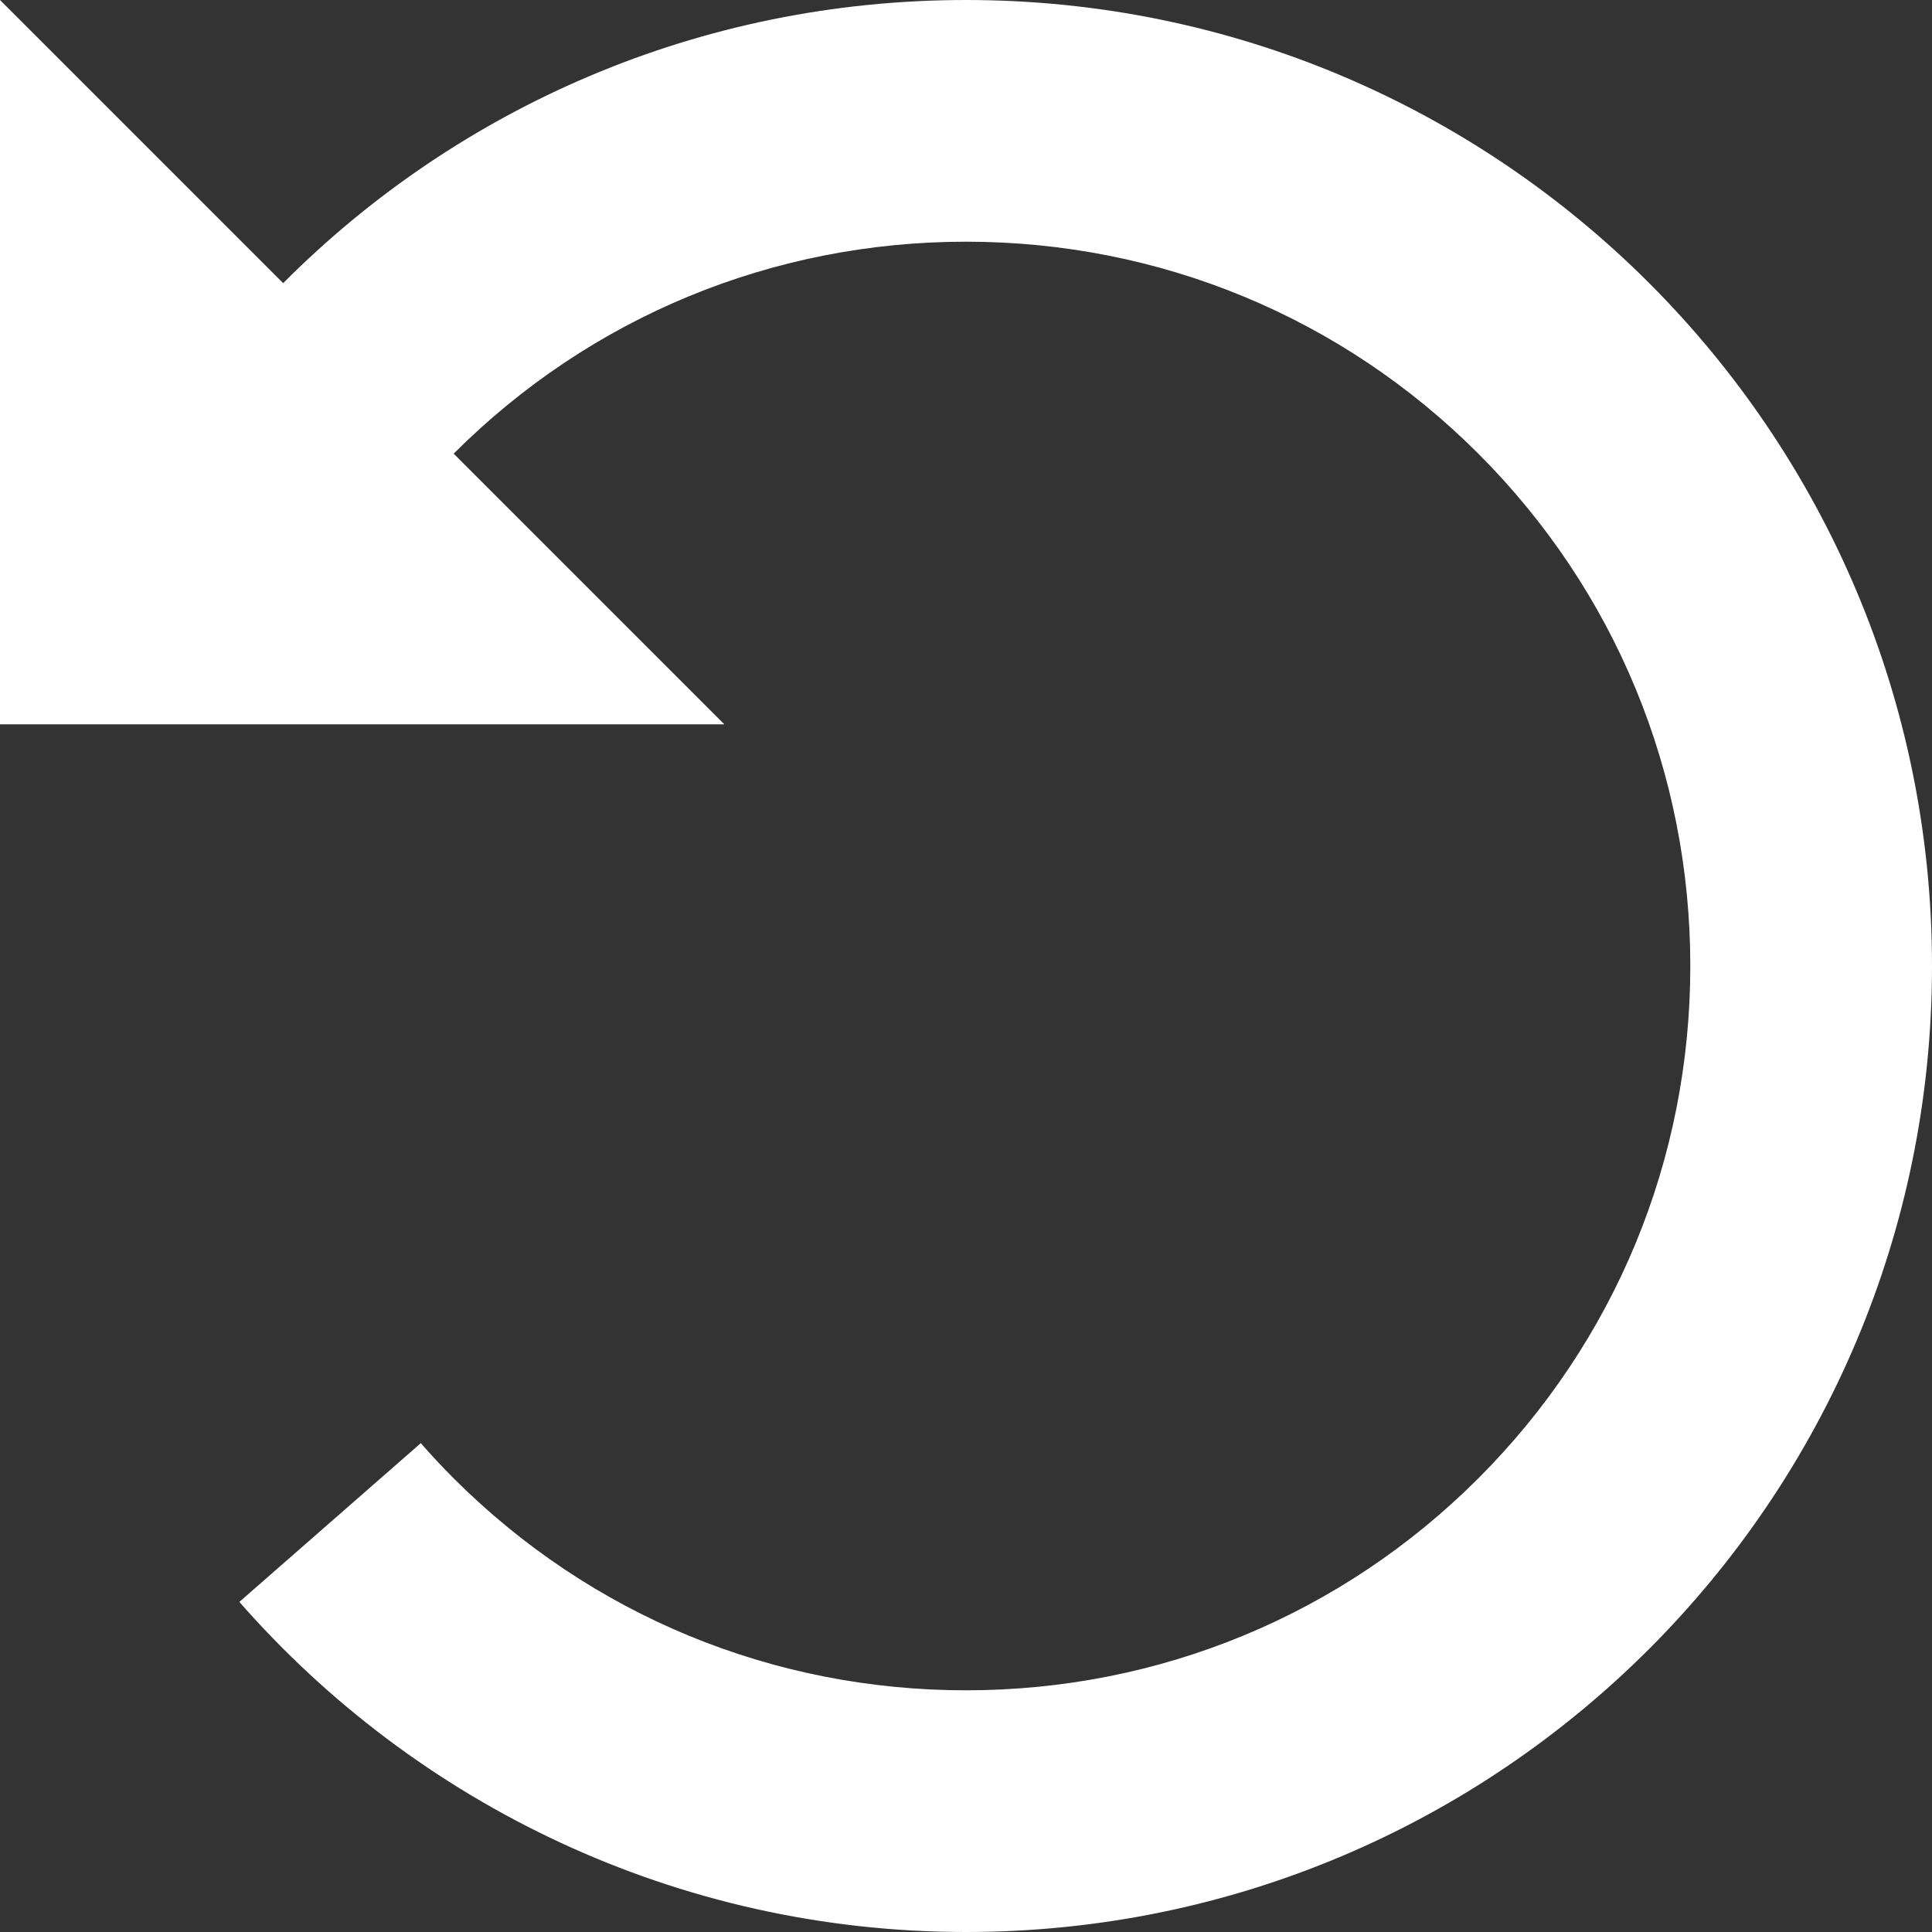<?xml version="1.0" encoding="utf-8"?>
<!-- Generator: Adobe Illustrator 27.8.1, SVG Export Plug-In . SVG Version: 6.00 Build 0)  -->
<svg version="1.1" id="Layer_1" xmlns="http://www.w3.org/2000/svg" xmlns:xlink="http://www.w3.org/1999/xlink" x="0px" y="0px"
	 viewBox="0 0 247 247" style="enable-background:new 0 0 247 247;" xml:space="preserve">
<rect x="0" y="0" width="247" height="247" fill="#333333" stroke="none"/>
<style type="text/css">
	.st0{fill:#FFFFFF;}
</style>
<g>
	<path class="st0" d="M0,92.6h92.6L58,58c17.5-17.5,40.8-27.1,65.5-27.1s48,9.6,65.5,27.1c17.5,17.5,27.1,40.8,27.1,65.5
		s-9.6,48-27.1,65.5c-17.5,17.5-40.8,27.1-65.5,27.1s-48-9.6-65.5-27.1c-1.5-1.5-2.9-3-4.2-4.5l-23.2,20.3
		c22.6,25.8,55.9,42.2,92.9,42.2c68.2,0,123.5-55.3,123.5-123.5S191.7,0,123.5,0c-34.1,0-65,13.8-87.3,36.2L0,0L0,92.6z"/>
</g>
</svg>

